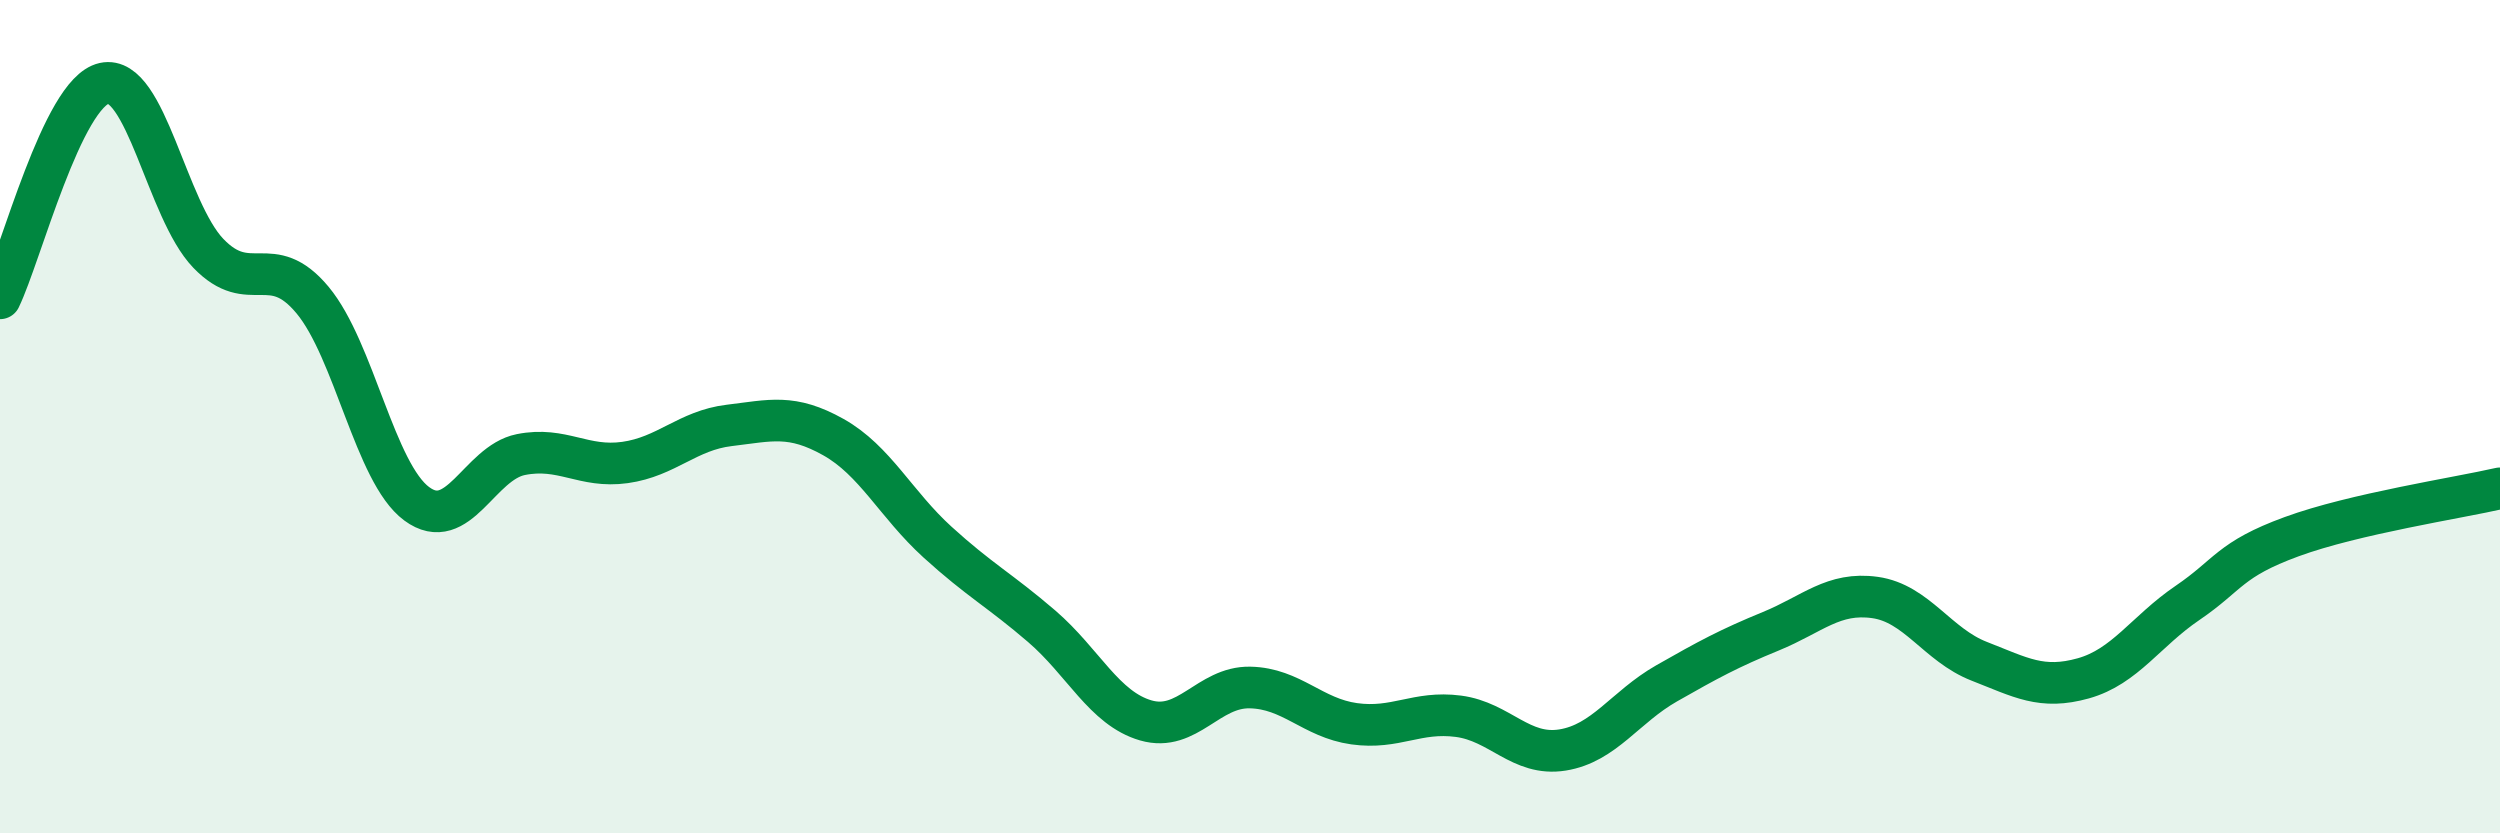 
    <svg width="60" height="20" viewBox="0 0 60 20" xmlns="http://www.w3.org/2000/svg">
      <path
        d="M 0,7.16 C 0.5,6.13 1.5,2.22 2.5,2 C 3.5,1.78 4,5.04 5,6.08 C 6,7.12 6.5,6 7.5,7.2 C 8.5,8.4 9,11.35 10,12.09 C 11,12.83 11.5,11.11 12.5,10.91 C 13.5,10.71 14,11.24 15,11.1 C 16,10.96 16.5,10.33 17.5,10.21 C 18.5,10.09 19,9.93 20,10.49 C 21,11.05 21.5,12.1 22.5,13.01 C 23.5,13.92 24,14.17 25,15.03 C 26,15.89 26.5,17 27.5,17.29 C 28.5,17.58 29,16.48 30,16.5 C 31,16.52 31.5,17.23 32.5,17.37 C 33.5,17.51 34,17.06 35,17.19 C 36,17.32 36.5,18.16 37.5,18 C 38.5,17.84 39,16.97 40,16.4 C 41,15.83 41.5,15.56 42.5,15.15 C 43.5,14.74 44,14.2 45,14.34 C 46,14.48 46.5,15.48 47.5,15.87 C 48.5,16.26 49,16.56 50,16.28 C 51,16 51.5,15.15 52.5,14.47 C 53.5,13.79 53.5,13.43 55,12.88 C 56.5,12.33 59,11.95 60,11.72L60 20L0 20Z"
        fill="#008740"
        opacity="0.1"
        stroke-linecap="round"
        stroke-linejoin="round"
      />
      <path
        d="M 0,7.16 C 0.5,6.13 1.5,2.22 2.5,2 C 3.5,1.78 4,5.04 5,6.08 C 6,7.12 6.5,6 7.5,7.2 C 8.5,8.4 9,11.35 10,12.09 C 11,12.83 11.5,11.11 12.5,10.91 C 13.5,10.71 14,11.24 15,11.1 C 16,10.96 16.5,10.33 17.5,10.21 C 18.5,10.09 19,9.93 20,10.49 C 21,11.05 21.5,12.1 22.5,13.01 C 23.5,13.92 24,14.17 25,15.03 C 26,15.89 26.5,17 27.5,17.29 C 28.5,17.58 29,16.48 30,16.5 C 31,16.52 31.5,17.23 32.5,17.37 C 33.5,17.51 34,17.06 35,17.19 C 36,17.32 36.5,18.16 37.5,18 C 38.5,17.84 39,16.97 40,16.4 C 41,15.83 41.5,15.56 42.5,15.15 C 43.5,14.74 44,14.2 45,14.34 C 46,14.48 46.5,15.48 47.5,15.87 C 48.5,16.26 49,16.56 50,16.28 C 51,16 51.5,15.15 52.5,14.47 C 53.5,13.79 53.5,13.43 55,12.88 C 56.5,12.33 59,11.95 60,11.72"
        stroke="#008740"
        stroke-width="1"
        fill="none"
        stroke-linecap="round"
        stroke-linejoin="round"
      />
    </svg>
  